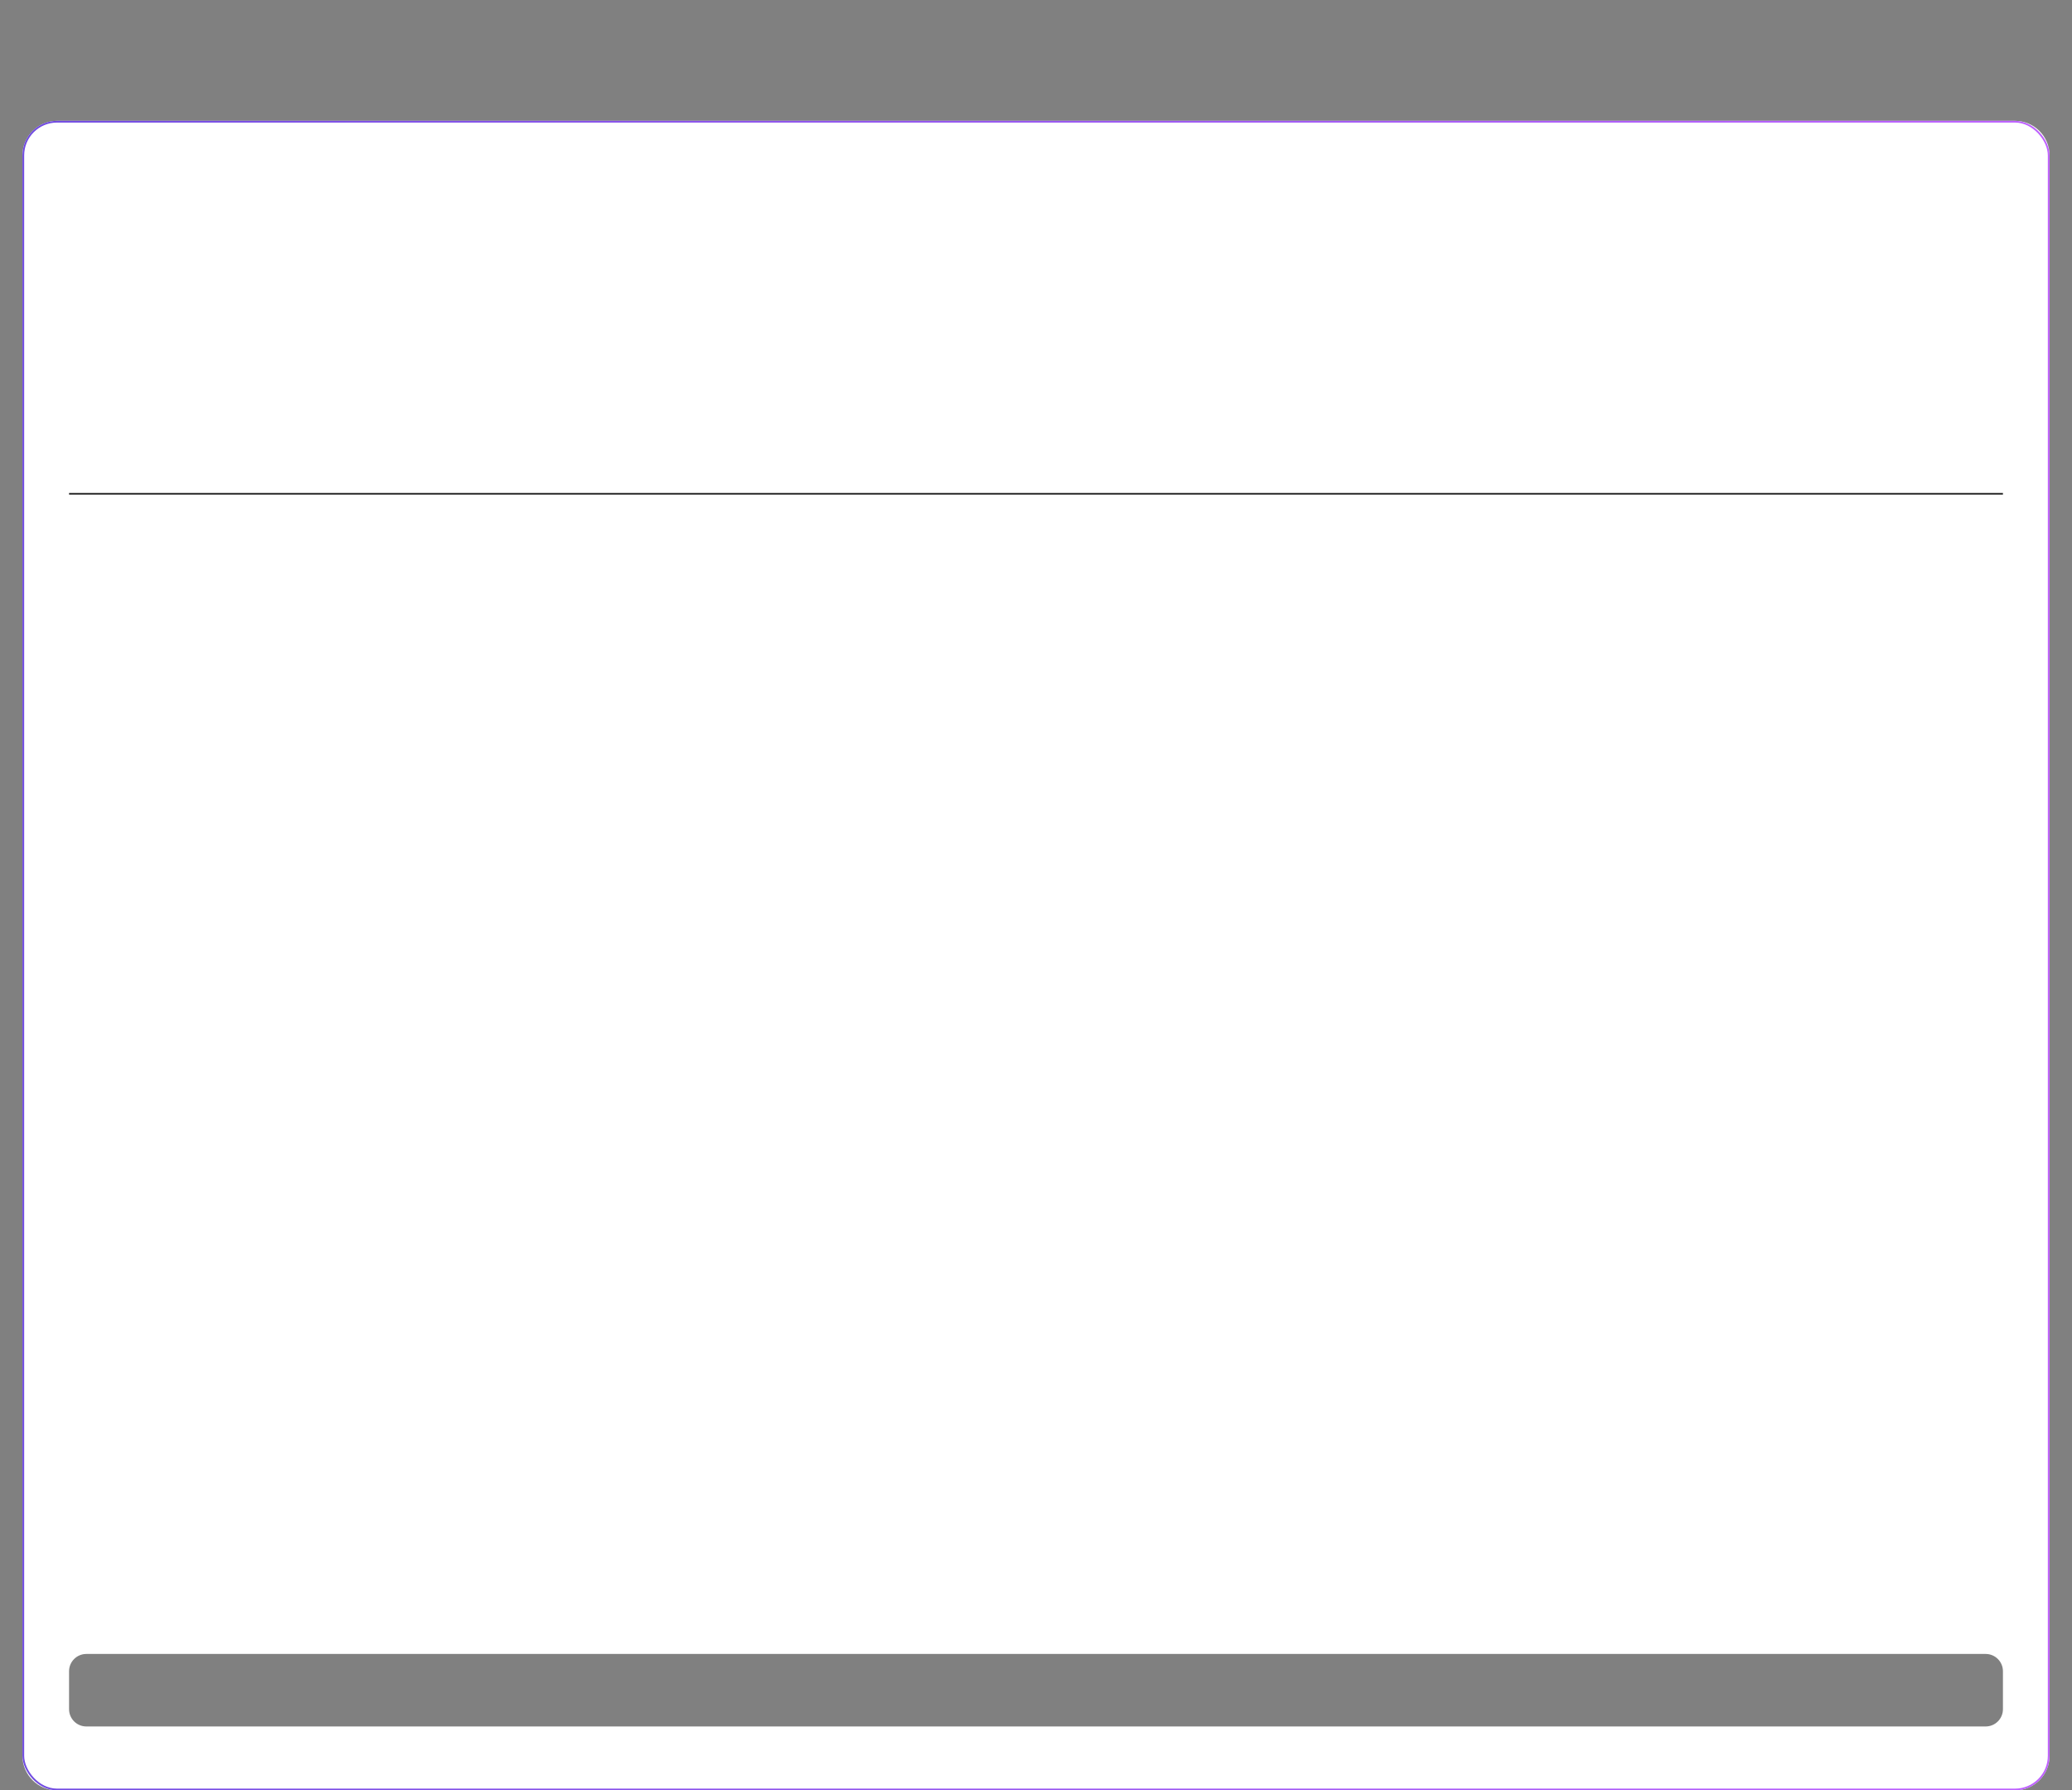<?xml version="1.0" encoding="UTF-8"?> <svg xmlns="http://www.w3.org/2000/svg" width="1200" height="1037" viewBox="0 0 1200 1037" fill="none"><rect x="0" y="0" width="1200" height="1037" fill="#808080" stroke="none"/><path d="M1167 70C1178.05 70 1187 78.954 1187 90V1017C1187 1028.05 1178.05 1037 1167 1037H33C21.954 1037 13 1028.05 13 1017V90C13 78.954 21.954 70 33 70H1167ZM50 958C44.477 958 40 962.477 40 968V990C40 995.523 44.477 1000 50 1000H1150C1155.52 1000 1160 995.523 1160 990V968C1160 962.477 1155.52 958 1150 958H50Z" fill="white"></path><path d="M40 286H1160" stroke="#2F2F2F"></path><rect x="13.5" y="70.5" width="1173" height="966" rx="19.5" stroke="url(#paint0_linear_37_2617)"></rect><defs><linearGradient id="paint0_linear_37_2617" x1="1187" y1="553.5" x2="13" y2="553.5" gradientUnits="userSpaceOnUse"><stop stop-color="#BE61FF"></stop><stop offset="1" stop-color="#704BE1"></stop></linearGradient></defs></svg> 